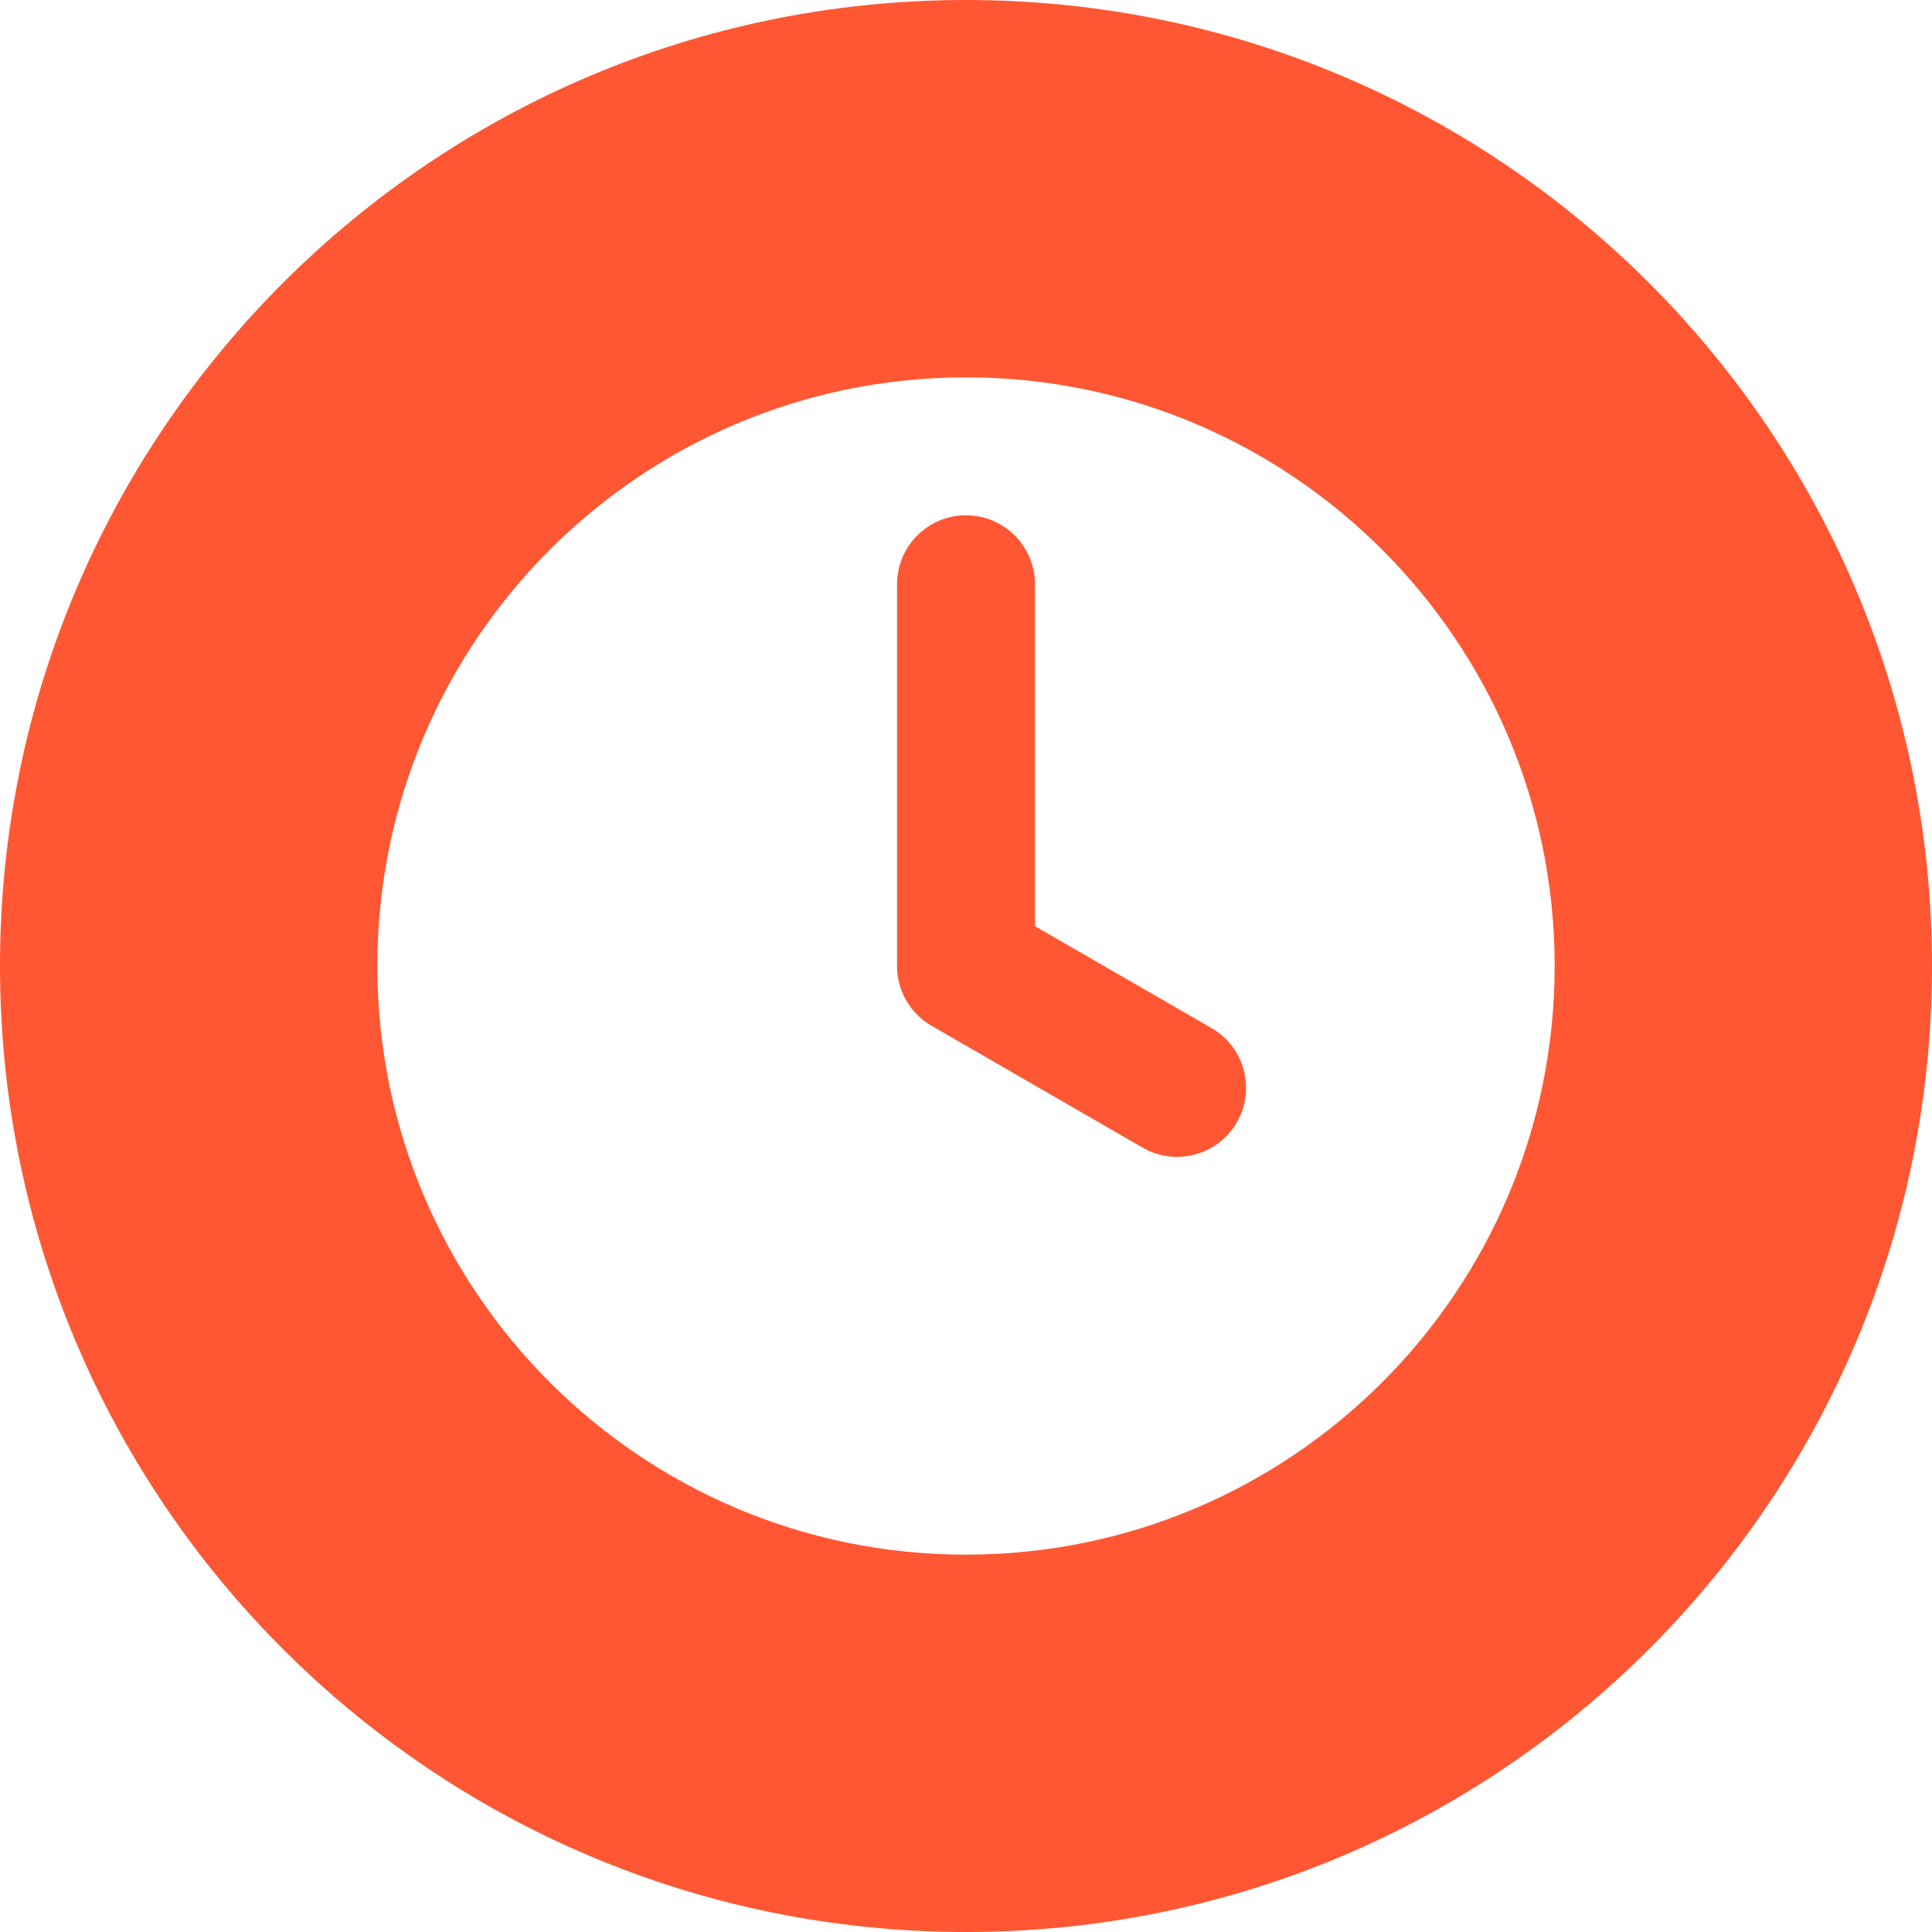 <svg xmlns:xlink="http://www.w3.org/1999/xlink" xmlns="http://www.w3.org/2000/svg" xml:space="preserve" version="1.1" id="_x30_1" viewBox="0 0 512 512" height="800px" width="800px" fill="#FF5733">

<g stroke-width="0" id="SVGRepo_bgCarrier"></g>

<g stroke-linejoin="round" stroke-linecap="round" id="SVGRepo_tracerCarrier"></g>

<g id="SVGRepo_iconCarrier"> <g> <path d="M321.08,272.465l-46.799-27.02v-90.602c0-10.096-8.185-18.281-18.281-18.281s-18.281,8.185-18.281,18.281V256h0.002 c0.006,6.312,3.279,12.449,9.138,15.832l55.94,32.297c8.744,5.048,19.924,2.052,24.973-6.691h0 C332.82,288.694,329.824,277.513,321.08,272.465z"></path> <path d="M256,0C114.615,0,0,114.615,0,256s114.615,256,256,256s256-114.615,256-256S397.385,0,256,0z M256,412 c-86.156,0-156-69.844-156-156s69.844-156,156-156s156,69.844,156,156S342.156,412,256,412z"></path> </g> </g>

</svg>